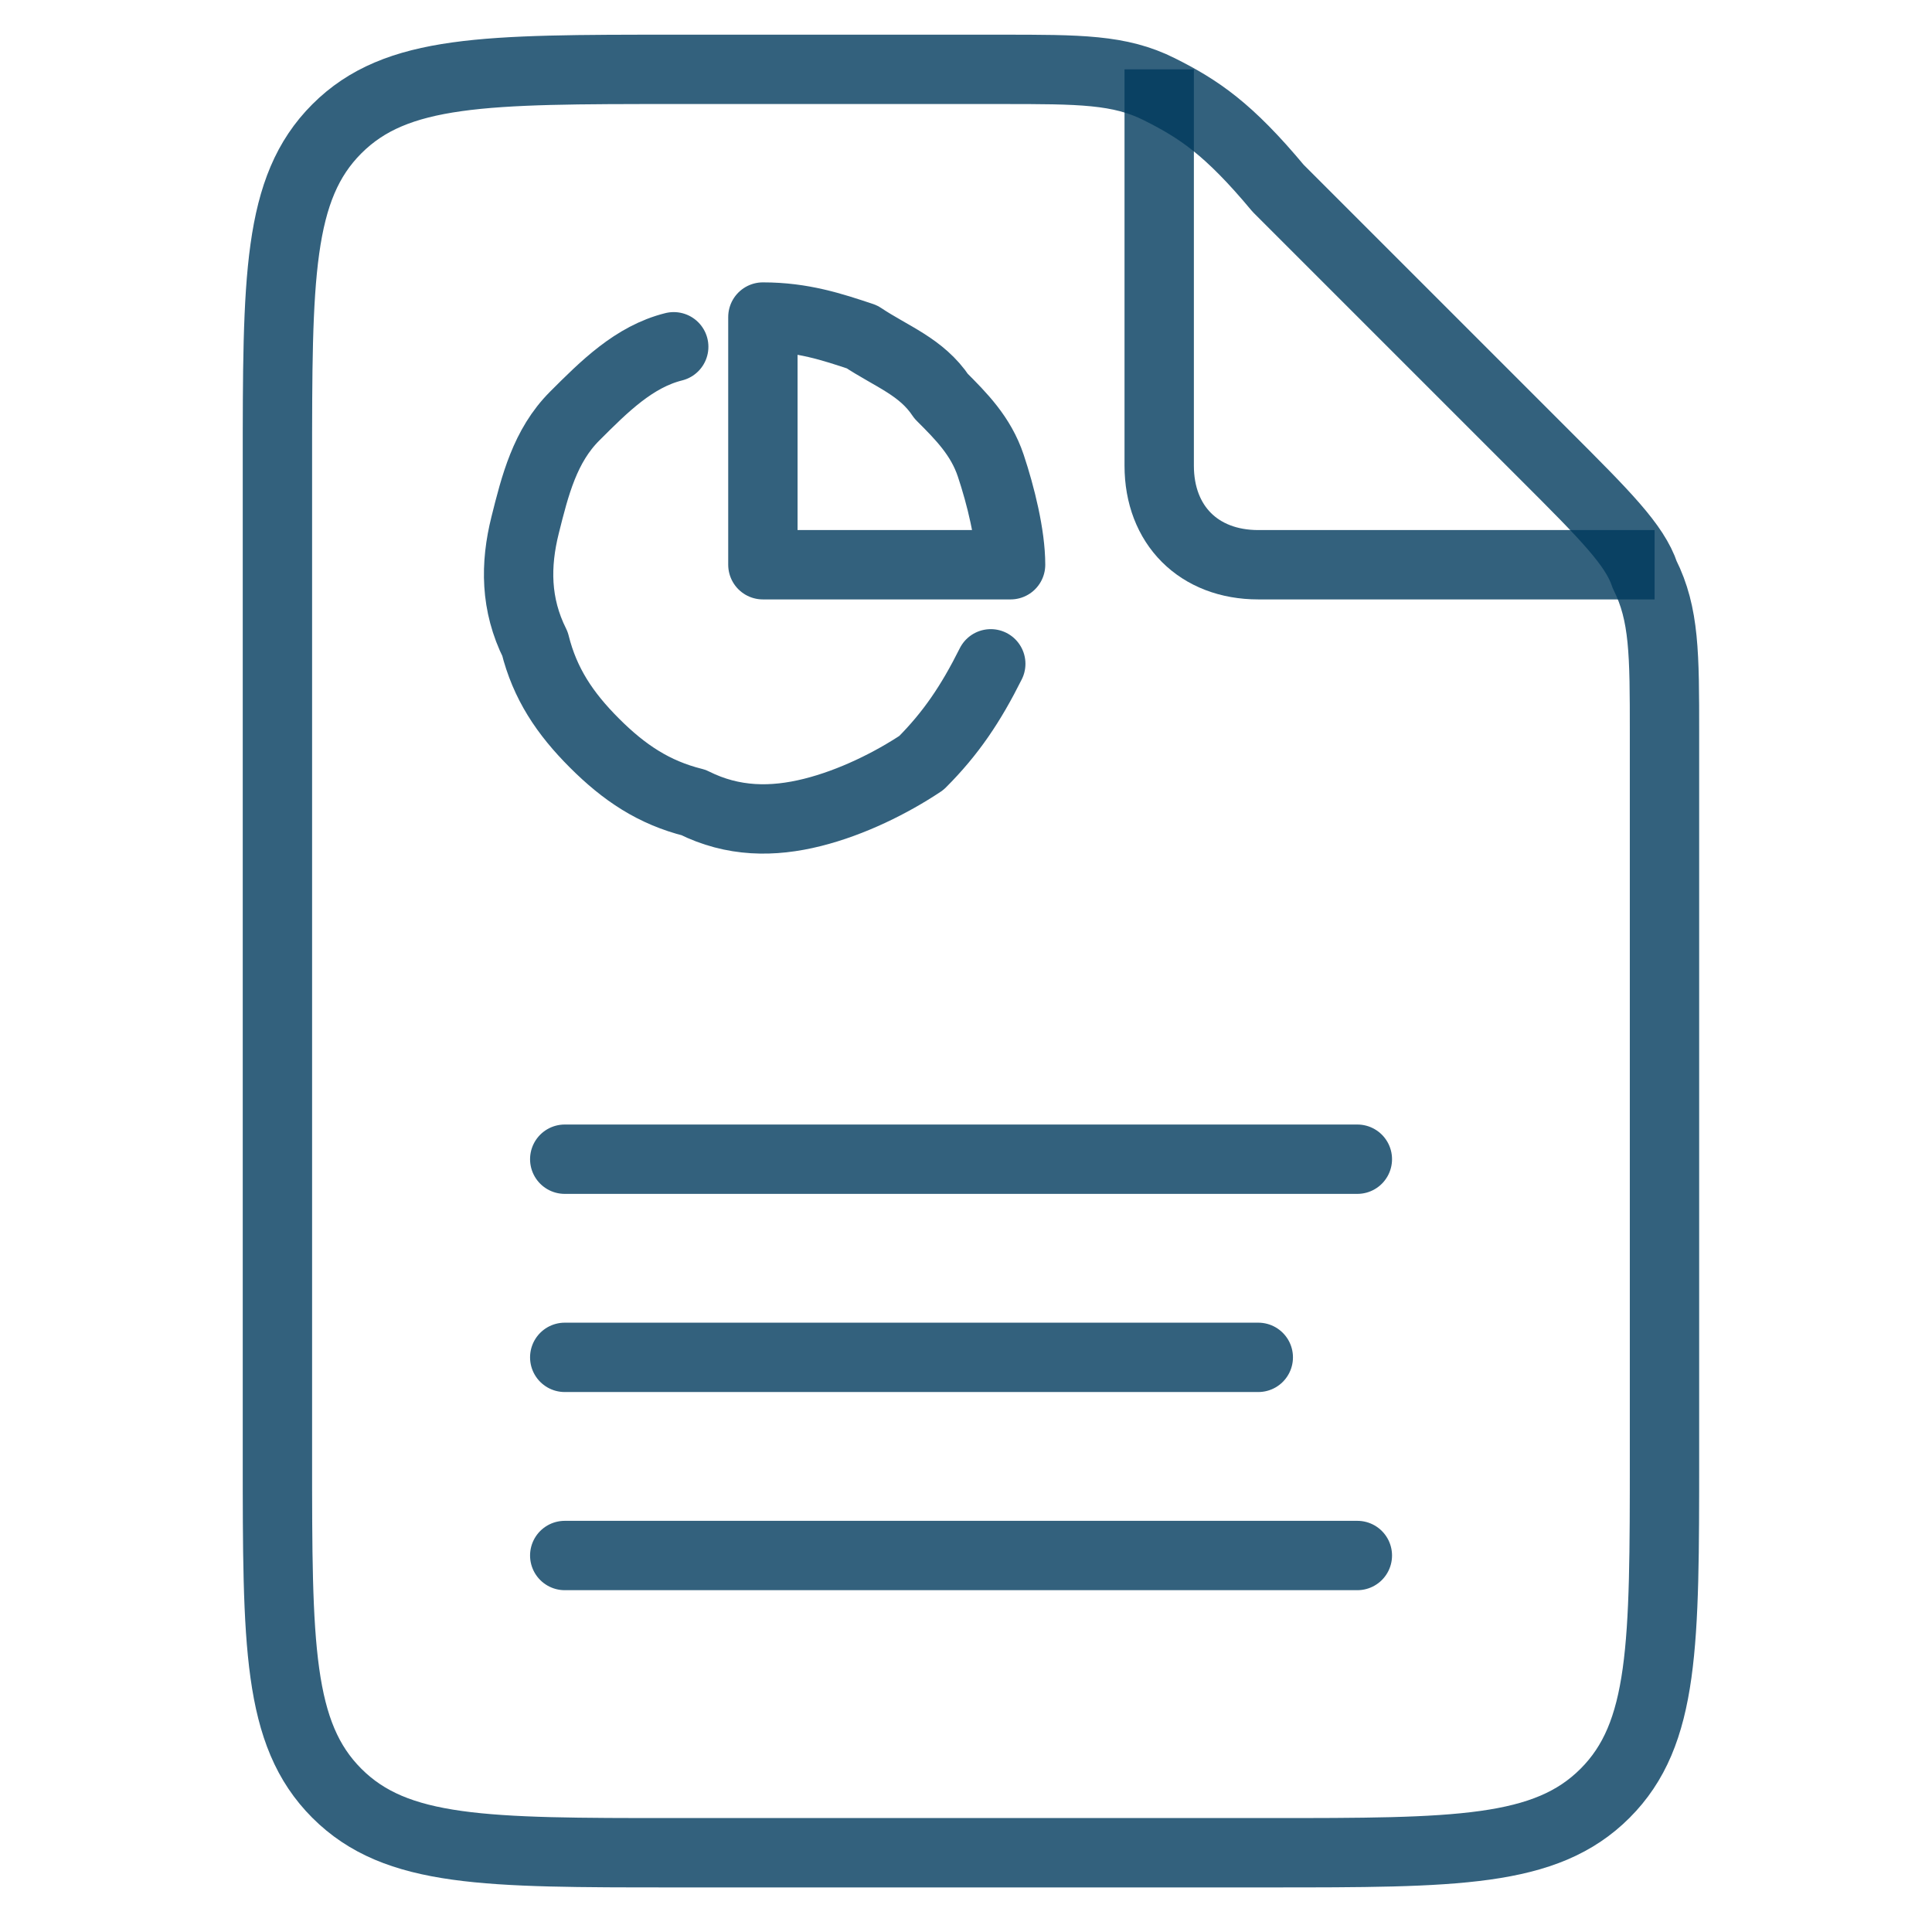 <?xml version="1.0" encoding="utf-8"?>
<!-- Generator: Adobe Illustrator 26.0.2, SVG Export Plug-In . SVG Version: 6.00 Build 0)  -->
<svg version="1.1" id="Layer_1" xmlns="http://www.w3.org/2000/svg" xmlns:xlink="http://www.w3.org/1999/xlink" x="0px" y="0px"
	 viewBox="0 0 19.5 19.5" style="enable-background:new 0 0 19.5 19.5;" xml:space="preserve">
<style type="text/css">
	.st0{fill:none;stroke:#003A5D;stroke-width:0.7;stroke-linejoin:round;stroke-opacity:0.8;}
	.st1{fill:none;stroke:#003A5D;stroke-width:0.7;stroke-linecap:round;stroke-linejoin:round;stroke-opacity:0.8;}
	.st2{fill:none;stroke:#003A5D;stroke-width:0.7;stroke-opacity:0.8;}
</style>
<path class="st0" d="M15.6,4.6c0.6,0.6,0.9,0.9,1,1.2c0.2,0.4,0.2,0.8,0.2,1.6v7.3c0,1.9,0,2.8-0.6,3.4s-1.5,0.6-3.4,0.6h-6
	c-1.9,0-2.8,0-3.4-0.6c-0.6-0.6-0.6-1.5-0.6-3.4v-10c0-1.9,0-2.8,0.6-3.4c0.6-0.6,1.5-0.6,3.4-0.6h3.3c0.8,0,1.2,0,1.6,0.2
	c0.4,0.2,0.7,0.4,1.2,1L15.6,4.6z"/>
<path class="st1" d="M5.7,11.7h8"/>
<path class="st1" d="M5.7,13.7h7"/>
<path class="st1" d="M5.7,15.7h8"/>
<path class="st2" d="M11.7,0.7v4c0,0.6,0.4,1,1,1h4"/>
<path class="st1" d="M10,6.7c-0.2,0.4-0.4,0.7-0.7,1C9,7.9,8.6,8.1,8.2,8.2C7.8,8.3,7.4,8.3,7,8.1C6.6,8,6.3,7.8,6,7.5
	c-0.3-0.3-0.5-0.6-0.6-1C5.2,6.1,5.2,5.7,5.3,5.3c0.1-0.4,0.2-0.8,0.5-1.1c0.3-0.3,0.6-0.6,1-0.7 M10.2,5.7c0-0.3-0.1-0.7-0.2-1
	S9.7,4.2,9.5,4C9.3,3.7,9,3.6,8.7,3.4c-0.3-0.1-0.6-0.2-1-0.2v2.5H10.2z"/>
</svg>
